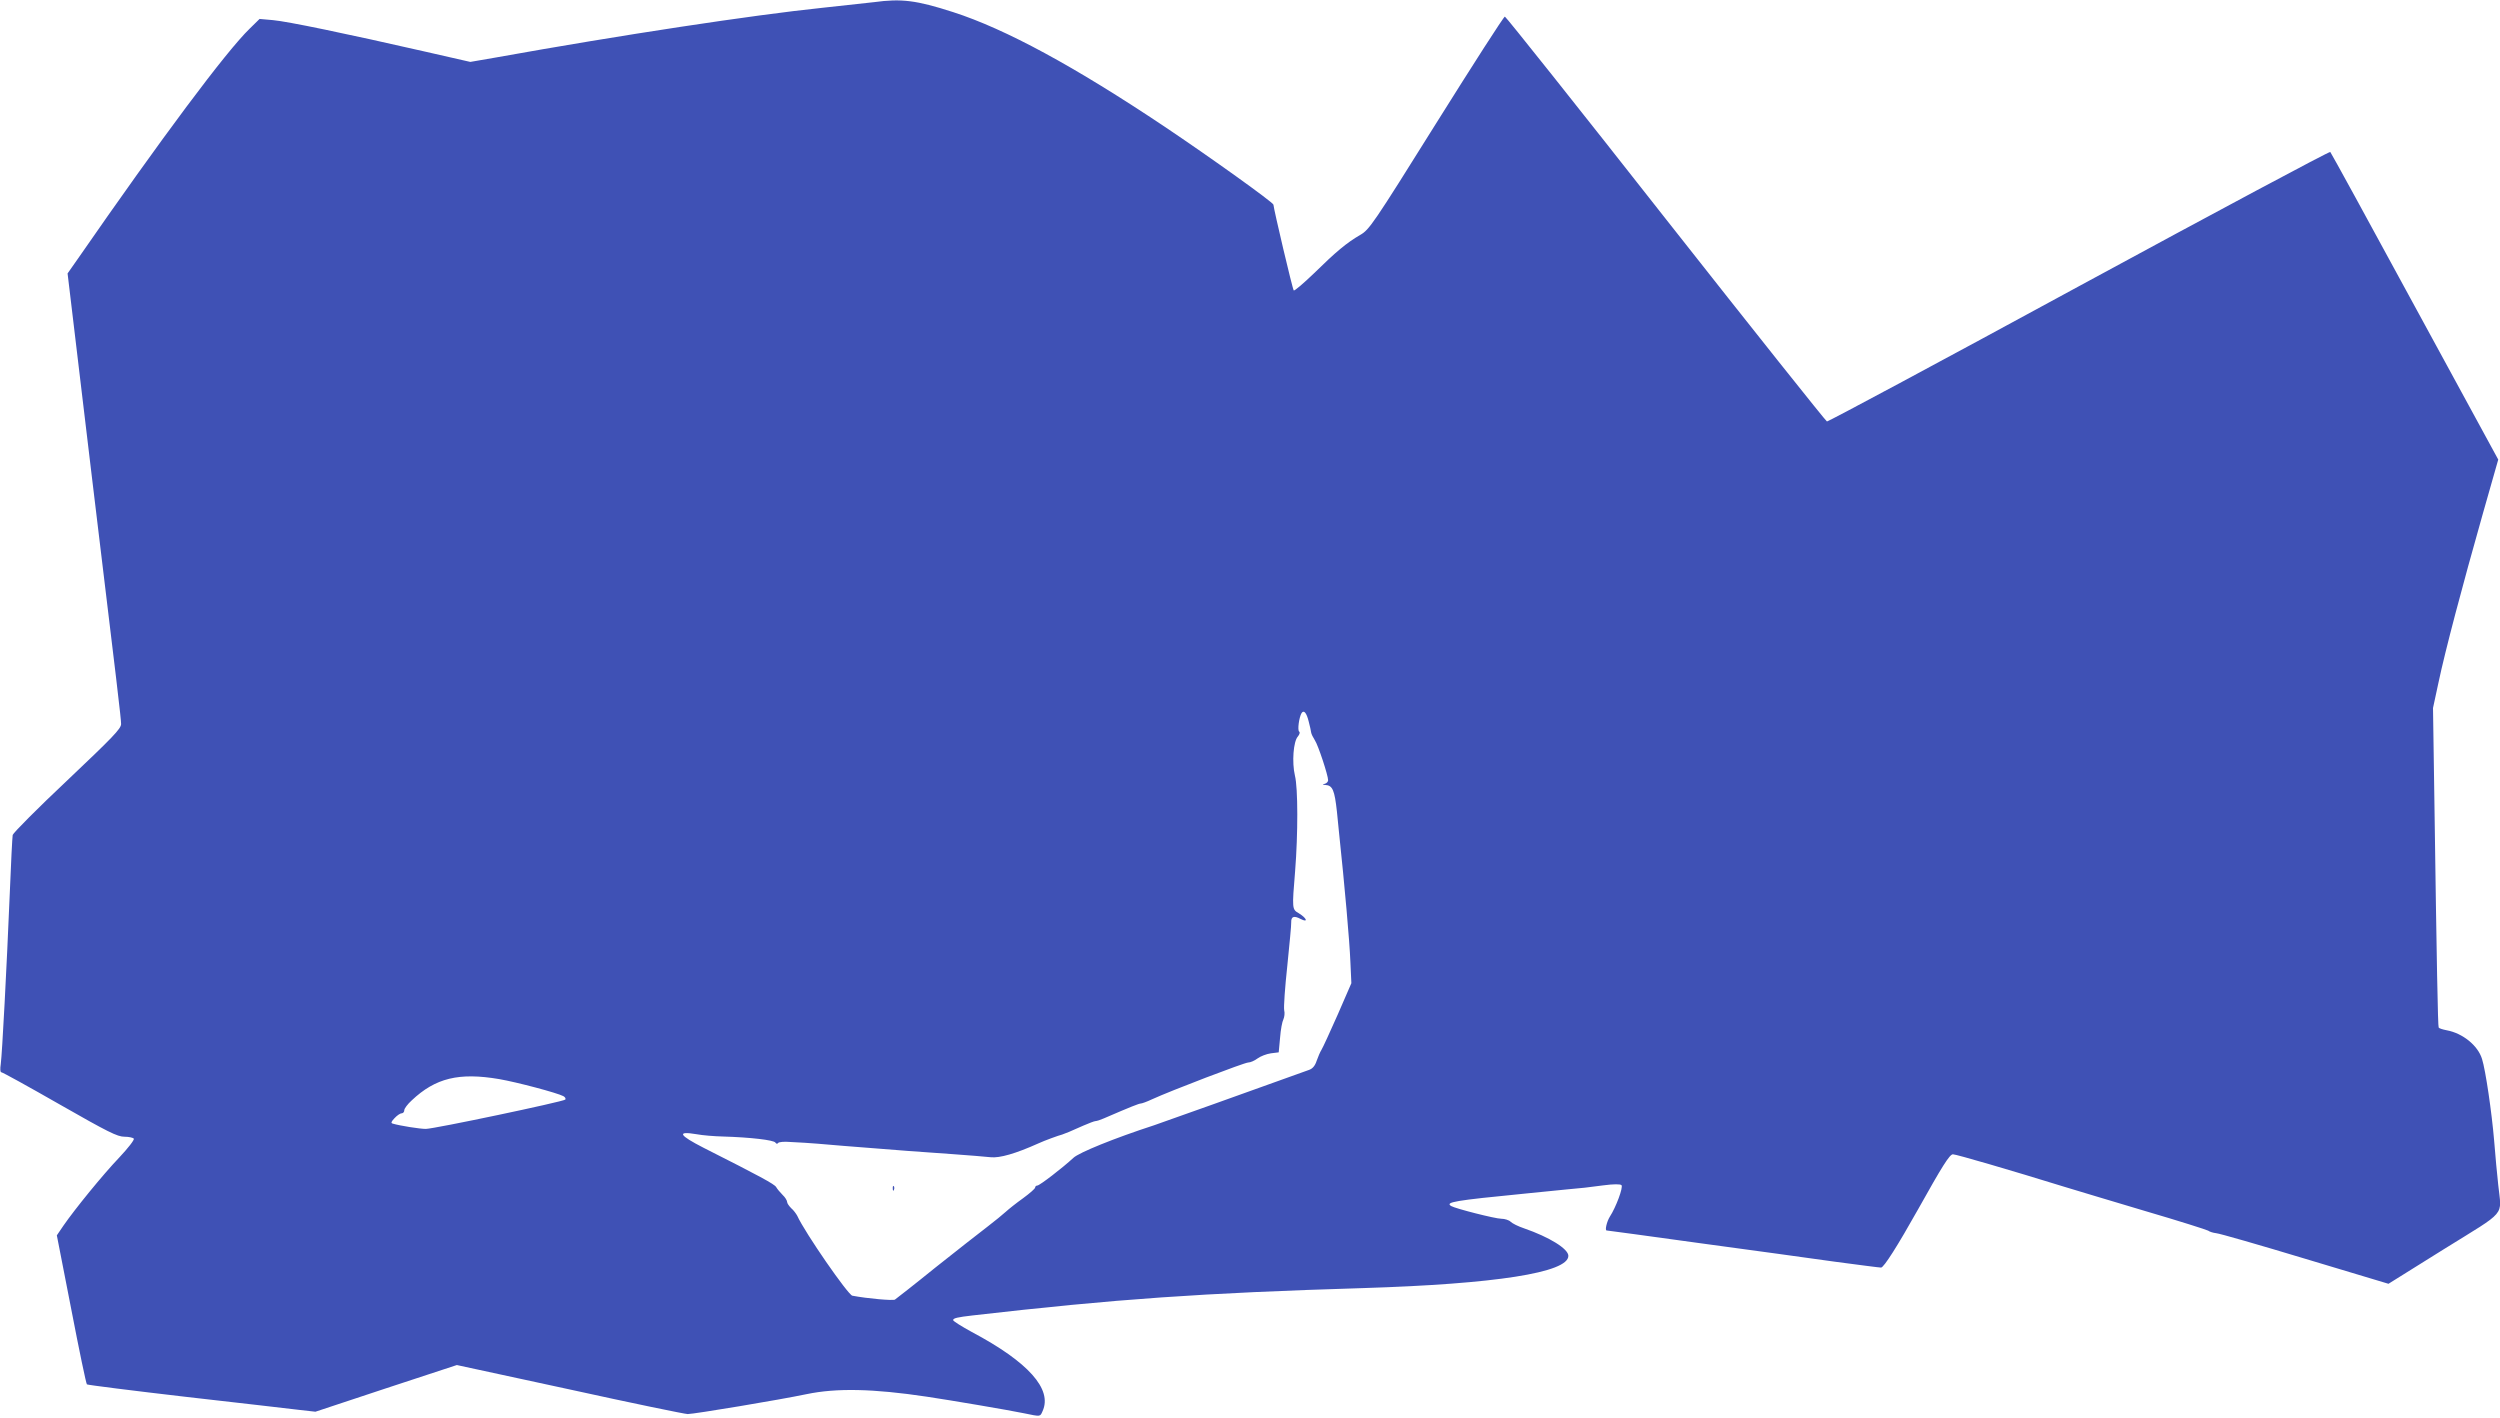 <?xml version="1.0" standalone="no"?>
<!DOCTYPE svg PUBLIC "-//W3C//DTD SVG 20010904//EN"
 "http://www.w3.org/TR/2001/REC-SVG-20010904/DTD/svg10.dtd">
<svg version="1.0" xmlns="http://www.w3.org/2000/svg"
 width="1280pt" height="726pt" viewBox="0 0 1280 726"
 preserveAspectRatio="xMidYMid meet">
<g transform="translate(0,726) scale(0.1,-0.1)"
fill="#3f51b5" stroke="none">
<path d="M4475 7249 c-33 -4 -152 -17 -265 -29 -355 -37 -1029 -139 -1669
-254 l-133 -23 -237 54 c-394 90 -702 154 -774 160 l-68 6 -50 -49 c-121 -117
-453 -562 -879 -1177 l-54 -77 32 -268 c17 -147 59 -490 91 -762 133 -1099
151 -1250 151 -1277 0 -24 -44 -69 -275 -288 -152 -143 -277 -269 -280 -280
-2 -11 -9 -146 -15 -300 -16 -385 -39 -821 -46 -872 -4 -27 -3 -43 3 -43 6 0
140 -74 299 -165 247 -141 295 -165 331 -165 23 0 45 -5 48 -10 4 -6 -30 -49
-74 -96 -85 -89 -228 -265 -286 -349 l-34 -50 74 -379 c40 -208 76 -381 80
-384 3 -3 232 -32 508 -64 276 -31 538 -62 582 -67 l80 -9 362 120 362 119
578 -125 c318 -70 590 -126 604 -126 33 0 471 73 609 102 153 32 341 28 615
-13 121 -18 427 -70 498 -85 87 -18 82 -18 95 11 51 112 -72 251 -362 405 -53
29 -96 56 -96 61 0 10 22 15 100 24 732 84 1174 115 2000 140 675 21 1050 79
1050 165 0 36 -97 96 -227 141 -30 10 -60 25 -69 34 -8 8 -30 15 -47 15 -31 0
-235 52 -257 65 -32 20 13 28 380 64 107 11 202 20 210 21 71 6 117 11 189 21
53 7 87 7 93 1 10 -10 -28 -113 -60 -162 -15 -24 -26 -70 -16 -70 3 0 218 -29
477 -65 260 -35 571 -78 692 -95 121 -16 227 -30 236 -30 14 0 84 110 190 299
123 220 161 281 178 281 17 0 301 -83 566 -165 61 -19 250 -75 420 -126 171
-50 315 -96 321 -100 6 -5 24 -11 41 -13 16 -1 221 -60 456 -131 l426 -128
285 178 c325 202 294 164 277 328 -6 51 -15 153 -21 227 -12 143 -44 362 -62
418 -21 69 -99 132 -181 147 -21 4 -39 10 -41 14 -4 6 -10 314 -22 1166 l-7
470 28 130 c34 162 122 494 226 861 l80 281 -427 784 c-234 431 -429 787 -433
791 -4 4 -582 -305 -1286 -687 -704 -383 -1285 -694 -1291 -693 -6 2 -378 469
-826 1038 -447 569 -818 1035 -823 1035 -6 0 -163 -245 -351 -545 -325 -520
-343 -546 -390 -573 -69 -40 -124 -86 -236 -196 -54 -52 -101 -92 -104 -88 -6
5 -103 418 -104 439 0 11 -321 241 -555 398 -462 309 -815 501 -1085 588 -189
61 -265 70 -405 51z m2226 -3685 c6 -22 11 -46 12 -54 1 -8 10 -26 19 -40 17
-25 68 -180 68 -205 0 -7 -8 -16 -17 -18 -14 -4 -14 -5 3 -6 37 -2 47 -27 59
-136 3 -27 7 -72 10 -100 30 -283 55 -566 59 -670 l5 -109 -70 -161 c-39 -88
-76 -169 -83 -180 -7 -11 -18 -37 -25 -57 -8 -25 -21 -40 -39 -46 -303 -109
-750 -269 -792 -283 -206 -67 -385 -140 -414 -167 -55 -51 -173 -142 -185
-142 -6 0 -11 -5 -11 -10 0 -6 -28 -30 -62 -55 -35 -25 -74 -56 -88 -69 -14
-13 -57 -48 -96 -78 -38 -29 -158 -123 -265 -208 -106 -86 -200 -159 -207
-164 -10 -6 -139 5 -218 20 -22 4 -243 323 -282 409 -6 11 -19 29 -31 39 -11
11 -21 25 -21 32 0 7 -10 24 -23 36 -13 13 -28 31 -33 40 -8 15 -84 56 -371
201 -127 65 -140 87 -38 70 31 -6 93 -11 138 -12 137 -4 259 -18 267 -31 5 -7
10 -8 14 -2 3 5 31 8 63 5 32 -2 65 -4 73 -4 8 0 98 -7 200 -16 298 -24 396
-31 555 -42 83 -6 171 -13 197 -16 46 -5 127 18 245 71 30 14 104 41 121 45
10 3 50 19 109 46 28 12 56 23 62 23 6 0 25 6 43 14 141 61 180 76 189 76 5 0
31 9 56 21 98 45 475 189 494 189 11 0 32 9 48 21 15 11 46 23 68 26 l40 5 7
75 c3 41 11 83 17 94 5 11 8 32 4 47 -3 15 4 117 16 227 11 110 21 210 20 222
-1 31 14 36 48 18 41 -21 32 4 -9 29 -35 20 -35 22 -19 216 15 189 15 426 -1
489 -16 68 -8 175 15 200 9 11 12 22 7 25 -10 6 -1 73 12 95 12 18 26 1 37
-45z m-4145 -1829 c92 -16 295 -70 328 -87 10 -5 14 -14 10 -18 -12 -11 -672
-150 -714 -150 -30 0 -132 16 -169 27 -11 3 -8 10 9 28 13 14 29 25 37 25 7 0
13 7 13 16 0 8 17 31 38 50 122 115 242 144 448 109z"/>
<path d="M4571 1174 c0 -11 3 -14 6 -6 3 7 2 16 -1 19 -3 4 -6 -2 -5 -13z"/>
</g>
</svg>
